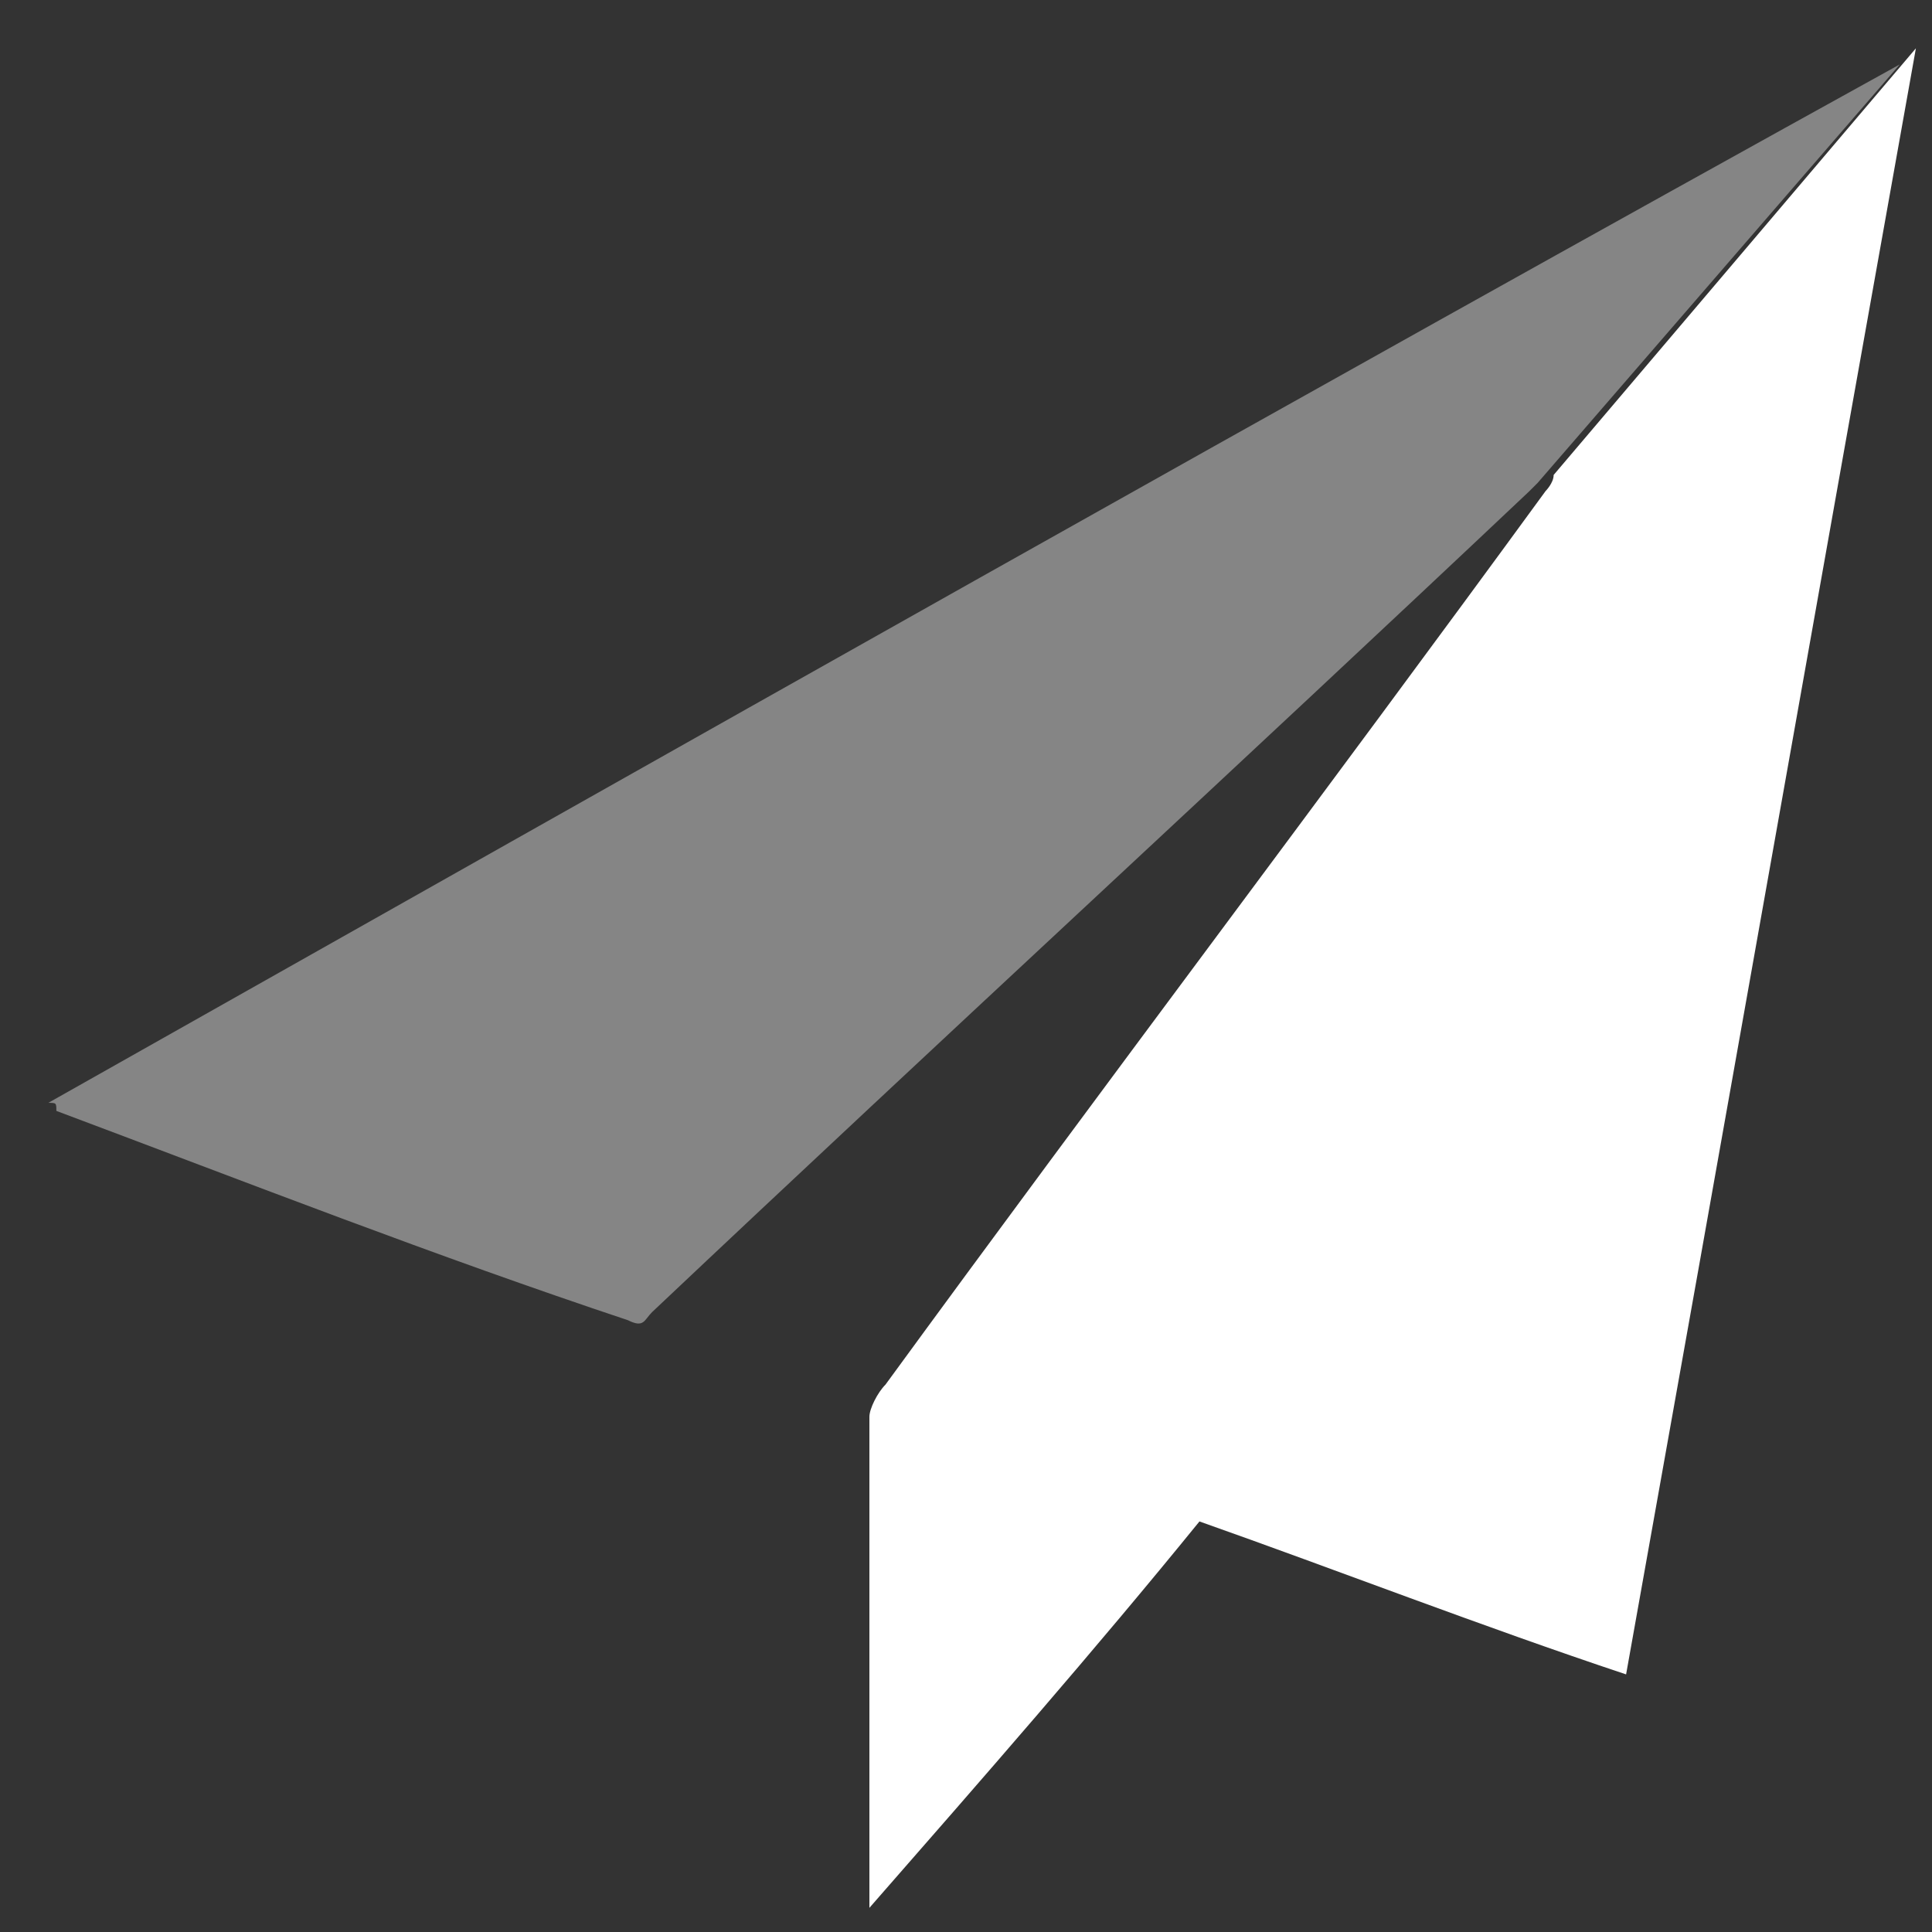 <svg xmlns="http://www.w3.org/2000/svg" width="24" height="24" viewBox="0 0 24 24">
  <rect x="0" y="0" width="24" height="24" fill="#333333" stroke="none"/>
  <defs><style>.st1,.st0{fill:#fff;}.st1{opacity:0.4;}</style></defs>
  <path class="st0" d="M19.3,5.9c0,0.1-0.1,0.2-0.1,0.2c-2.7,3.7-5.5,7.4-8.2,11.1c-0.1,0.1-0.2,0.3-0.2,0.4c0,2,0,3.9,0,5.9
		c0,0.1,0,0.1,0,0.2c1.4-1.6,2.8-3.2,4.1-4.8c1.7,0.6,3.5,1.3,5.3,1.9c1.2-6.7,2.4-13.5,3.6-20.2L19.3,5.9z"/>
  <path class="st1" d="M0.6,13.7c0.1,0,0.1,0,0.1,0.1c2.4,0.9,4.7,1.8,7.1,2.6c0.2,0.1,0.2,0,0.3-0.1c3.6-3.4,7.3-6.8,10.9-10.2
		c0,0,0.1-0.1,0.1-0.1l4.5-5.2C16,5,8.4,9.3,0.6,13.7z"/>
</svg>
